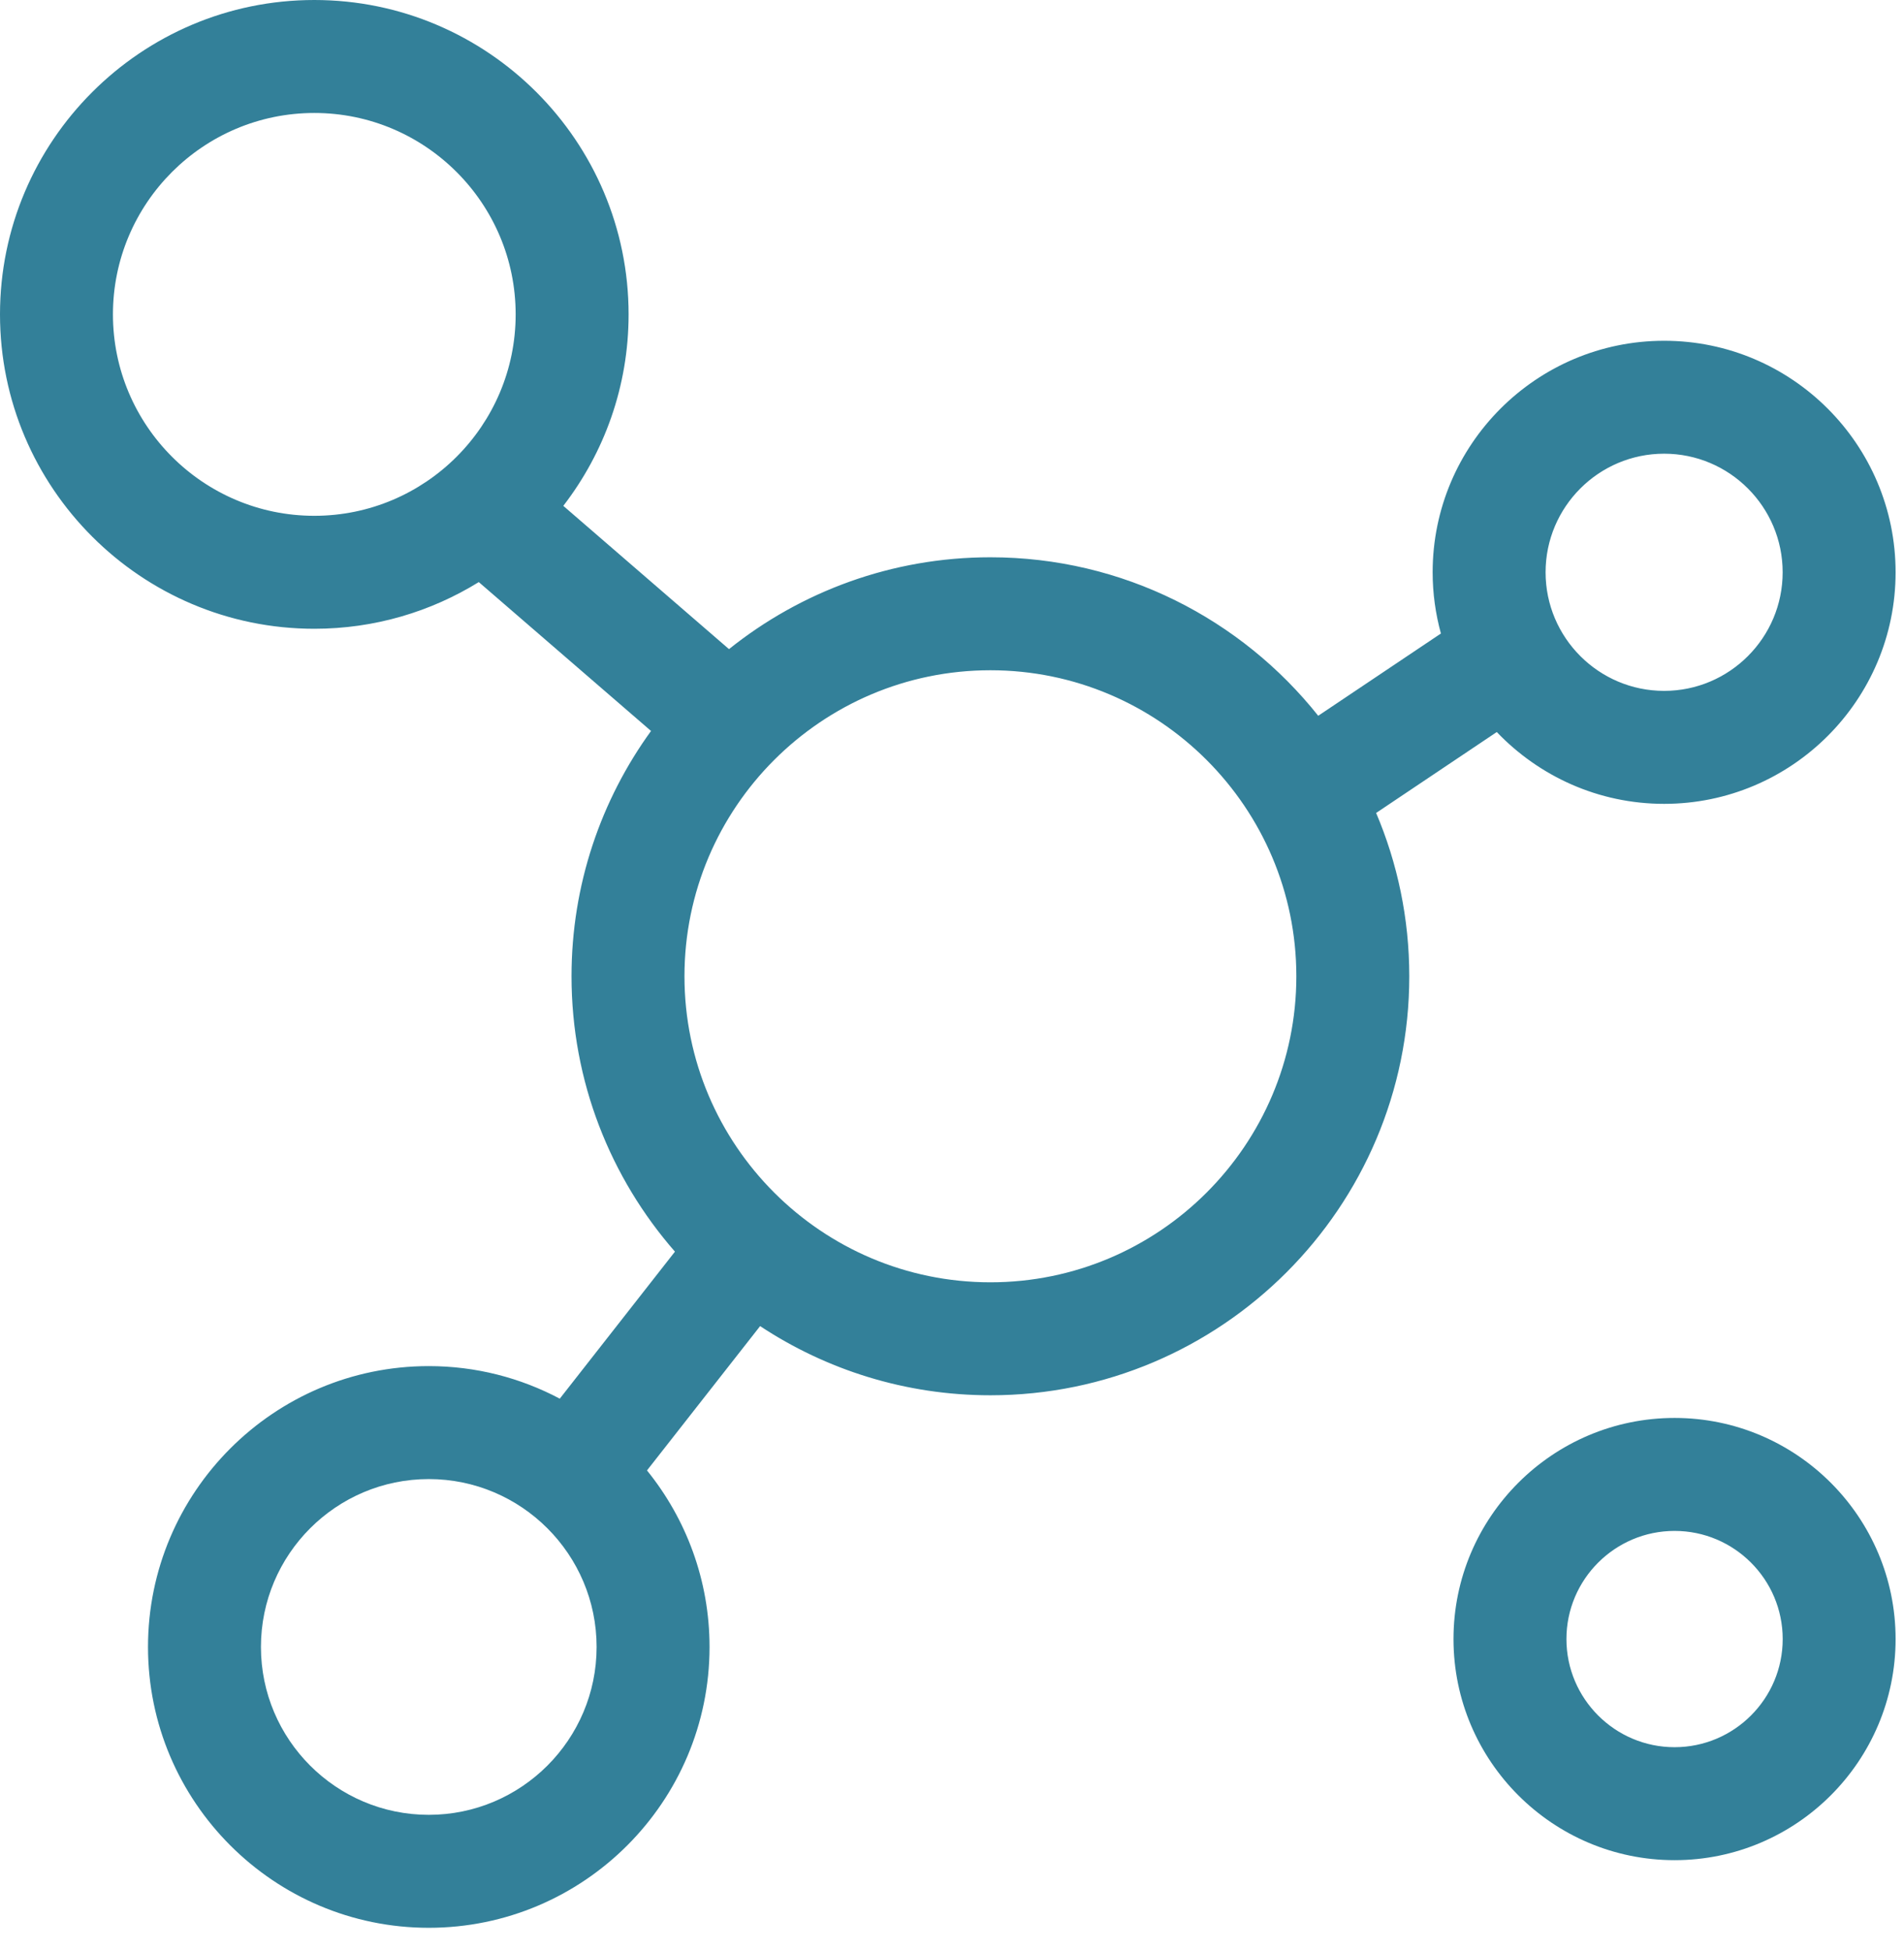 <svg xmlns="http://www.w3.org/2000/svg" width="41" height="42" viewBox="0 0 41 42" fill="none"><path d="M21.327 27.605C17.694 27.605 14.739 24.65 14.739 21.017C14.739 17.384 17.694 14.429 21.327 14.429C24.959 14.429 27.915 17.384 27.915 21.017C27.915 24.65 24.959 27.605 21.327 27.605ZM9.233 39.069C7.24 39.069 5.619 37.448 5.619 35.455C5.619 33.462 7.24 31.841 9.233 31.841C11.226 31.841 12.847 33.462 12.847 35.455C12.847 37.448 11.226 39.069 9.233 39.069ZM2.432 6.768C2.432 4.377 4.377 2.432 6.768 2.432C9.159 2.432 11.104 4.377 11.104 6.768C11.104 9.159 9.159 11.104 6.768 11.104C4.377 11.104 2.432 9.159 2.432 6.768ZM35.835 9.767C37.242 9.767 38.387 10.912 38.387 12.32C38.387 13.728 37.242 14.873 35.835 14.873C34.427 14.873 33.282 13.728 33.282 12.32C33.282 10.912 34.427 9.767 35.835 9.767ZM32.231 15.759C33.14 16.71 34.419 17.305 35.835 17.305C38.583 17.305 40.819 15.069 40.819 12.32C40.819 9.571 38.583 7.336 35.835 7.336C33.086 7.336 30.85 9.571 30.85 12.32C30.85 12.776 30.913 13.217 31.028 13.638L28.386 15.409C26.732 13.331 24.183 11.997 21.327 11.997C19.2 11.997 17.242 12.738 15.698 13.974L12.13 10.89C13.01 9.748 13.536 8.319 13.536 6.768C13.536 3.036 10.5 0 6.768 0C3.036 0 0 3.036 0 6.768C0 10.5 3.036 13.536 6.768 13.536C8.066 13.536 9.279 13.168 10.31 12.531L14.019 15.736C12.942 17.222 12.307 19.047 12.307 21.017C12.307 23.284 13.148 25.359 14.534 26.945L12.054 30.11C11.211 29.663 10.251 29.409 9.233 29.409C5.899 29.409 3.187 32.121 3.187 35.455C3.187 38.789 5.899 41.501 9.233 41.501C12.567 41.501 15.279 38.789 15.279 35.455C15.279 34.017 14.773 32.694 13.932 31.655L16.368 28.548C17.792 29.488 19.496 30.037 21.327 30.037C26.3 30.037 30.347 25.991 30.347 21.017C30.347 19.77 30.092 18.582 29.633 17.501L32.231 15.759Z" fill="#338099"></path><path d="M36.06 37.613C34.776 37.613 33.731 36.569 33.731 35.285C33.731 34.001 34.776 32.957 36.06 32.957C37.343 32.957 38.388 34.001 38.388 35.285C38.388 36.569 37.343 37.613 36.06 37.613ZM36.06 30.525C33.435 30.525 31.299 32.66 31.299 35.285C31.299 37.91 33.435 40.045 36.06 40.045C38.684 40.045 40.819 37.91 40.819 35.285C40.819 32.66 38.684 30.525 36.06 30.525Z" fill="#338099"></path></svg>